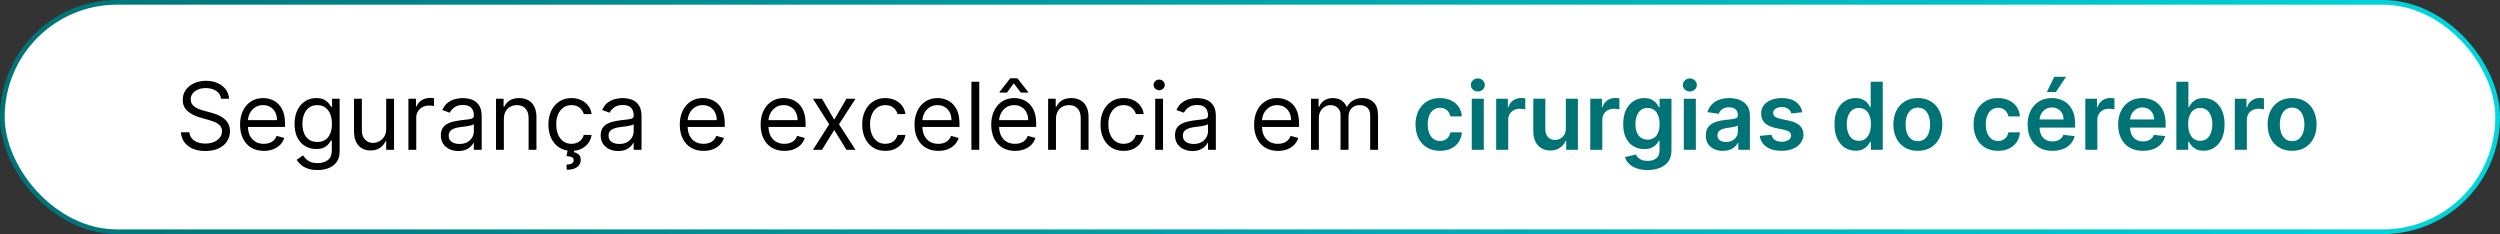 <svg xmlns="http://www.w3.org/2000/svg" width="534" height="50" viewBox="0 0 534 50" fill="none"><rect x="0" y="0" width="534" height="50" fill="#333333" stroke="none"/><rect x="0.5" y="0.5" width="533" height="49" rx="24.5" fill="white"></rect><rect x="0.5" y="0.5" width="533" height="49" rx="24.5" stroke="url(#paint0_linear_1_153)"></rect><path d="M47.216 21.091C47.131 20.371 46.785 19.812 46.179 19.415C45.573 19.017 44.83 18.818 43.949 18.818C43.305 18.818 42.742 18.922 42.258 19.131C41.78 19.339 41.406 19.625 41.136 19.99C40.871 20.355 40.739 20.769 40.739 21.233C40.739 21.621 40.831 21.955 41.016 22.234C41.205 22.509 41.447 22.739 41.74 22.923C42.034 23.103 42.341 23.252 42.663 23.371C42.985 23.484 43.281 23.577 43.551 23.648L45.028 24.046C45.407 24.145 45.829 24.282 46.293 24.457C46.761 24.633 47.209 24.872 47.635 25.175C48.066 25.473 48.421 25.857 48.7 26.325C48.98 26.794 49.119 27.369 49.119 28.051C49.119 28.837 48.913 29.547 48.501 30.182C48.094 30.816 47.498 31.32 46.712 31.695C45.93 32.069 44.981 32.256 43.864 32.256C42.822 32.256 41.92 32.088 41.158 31.751C40.4 31.415 39.803 30.947 39.368 30.345C38.937 29.744 38.693 29.046 38.636 28.25H40.455C40.502 28.799 40.687 29.254 41.008 29.614C41.335 29.969 41.747 30.234 42.244 30.409C42.746 30.579 43.286 30.665 43.864 30.665C44.536 30.665 45.14 30.556 45.675 30.338C46.21 30.116 46.633 29.808 46.946 29.415C47.258 29.017 47.415 28.553 47.415 28.023C47.415 27.54 47.28 27.147 47.01 26.844C46.74 26.541 46.385 26.294 45.945 26.105C45.504 25.916 45.028 25.75 44.517 25.608L42.727 25.097C41.591 24.77 40.691 24.303 40.028 23.697C39.365 23.091 39.034 22.298 39.034 21.318C39.034 20.504 39.254 19.794 39.695 19.188C40.14 18.577 40.736 18.103 41.484 17.767C42.237 17.426 43.078 17.256 44.006 17.256C44.943 17.256 45.776 17.424 46.506 17.76C47.235 18.091 47.812 18.546 48.239 19.124C48.669 19.701 48.897 20.357 48.92 21.091H47.216ZM56.362 32.227C55.311 32.227 54.404 31.995 53.642 31.531C52.884 31.062 52.299 30.409 51.887 29.571C51.48 28.728 51.277 27.748 51.277 26.631C51.277 25.513 51.48 24.528 51.887 23.676C52.299 22.819 52.872 22.151 53.606 21.673C54.345 21.19 55.207 20.949 56.191 20.949C56.76 20.949 57.321 21.044 57.875 21.233C58.429 21.422 58.933 21.73 59.387 22.156C59.842 22.578 60.204 23.136 60.474 23.832C60.744 24.528 60.879 25.385 60.879 26.403V27.114H52.47V25.665H59.174C59.174 25.049 59.051 24.5 58.805 24.017C58.564 23.534 58.218 23.153 57.768 22.874C57.323 22.594 56.797 22.454 56.191 22.454C55.524 22.454 54.946 22.62 54.459 22.952C53.975 23.278 53.604 23.704 53.343 24.23C53.083 24.756 52.953 25.319 52.953 25.921V26.886C52.953 27.71 53.095 28.409 53.379 28.982C53.668 29.55 54.068 29.983 54.579 30.281C55.091 30.575 55.685 30.722 56.362 30.722C56.802 30.722 57.2 30.66 57.555 30.537C57.915 30.409 58.225 30.22 58.485 29.969C58.746 29.713 58.947 29.396 59.089 29.017L60.709 29.472C60.538 30.021 60.252 30.504 59.849 30.921C59.447 31.332 58.95 31.654 58.358 31.886C57.766 32.114 57.1 32.227 56.362 32.227ZM67.832 36.318C67.022 36.318 66.326 36.214 65.744 36.006C65.162 35.802 64.676 35.532 64.288 35.196C63.904 34.865 63.599 34.51 63.372 34.131L64.707 33.193C64.859 33.392 65.05 33.619 65.282 33.875C65.514 34.135 65.832 34.36 66.234 34.55C66.641 34.744 67.174 34.841 67.832 34.841C68.713 34.841 69.439 34.628 70.012 34.202C70.585 33.776 70.872 33.108 70.872 32.199V29.983H70.73C70.607 30.182 70.431 30.428 70.204 30.722C69.982 31.01 69.66 31.268 69.238 31.496C68.822 31.718 68.258 31.829 67.548 31.829C66.667 31.829 65.876 31.621 65.176 31.204C64.48 30.788 63.928 30.182 63.521 29.386C63.118 28.591 62.917 27.625 62.917 26.489C62.917 25.371 63.114 24.398 63.507 23.57C63.9 22.736 64.447 22.092 65.147 21.638C65.848 21.178 66.658 20.949 67.576 20.949C68.287 20.949 68.85 21.067 69.267 21.304C69.688 21.536 70.01 21.801 70.233 22.099C70.46 22.393 70.635 22.634 70.758 22.824H70.929V21.091H72.548V32.312C72.548 33.25 72.335 34.012 71.909 34.599C71.487 35.191 70.919 35.624 70.204 35.899C69.494 36.178 68.703 36.318 67.832 36.318ZM67.775 30.324C68.448 30.324 69.016 30.17 69.48 29.862C69.944 29.555 70.296 29.112 70.538 28.534C70.779 27.956 70.9 27.265 70.9 26.46C70.9 25.674 70.782 24.981 70.545 24.379C70.308 23.778 69.958 23.307 69.494 22.966C69.03 22.625 68.457 22.454 67.775 22.454C67.065 22.454 66.473 22.634 66 22.994C65.531 23.354 65.178 23.837 64.941 24.443C64.709 25.049 64.593 25.722 64.593 26.46C64.593 27.218 64.712 27.888 64.948 28.47C65.19 29.048 65.545 29.502 66.014 29.834C66.487 30.16 67.075 30.324 67.775 30.324ZM82.491 27.54V21.091H84.167V32H82.491V30.153H82.377C82.122 30.707 81.724 31.178 81.184 31.567C80.644 31.95 79.963 32.142 79.139 32.142C78.457 32.142 77.851 31.993 77.321 31.695C76.79 31.392 76.374 30.937 76.071 30.331C75.768 29.72 75.616 28.951 75.616 28.023V21.091H77.292V27.909C77.292 28.704 77.515 29.339 77.96 29.812C78.41 30.286 78.983 30.523 79.679 30.523C80.095 30.523 80.519 30.416 80.95 30.203C81.385 29.99 81.75 29.663 82.044 29.223C82.342 28.783 82.491 28.222 82.491 27.54ZM87.237 32V21.091H88.856V22.739H88.97C89.169 22.199 89.529 21.761 90.05 21.425C90.57 21.088 91.158 20.921 91.811 20.921C91.934 20.921 92.088 20.923 92.273 20.928C92.457 20.932 92.597 20.939 92.692 20.949V22.653C92.635 22.639 92.505 22.618 92.301 22.59C92.102 22.556 91.892 22.54 91.669 22.54C91.139 22.54 90.665 22.651 90.249 22.874C89.837 23.091 89.51 23.394 89.269 23.783C89.032 24.166 88.913 24.604 88.913 25.097V32H87.237ZM97.889 32.256C97.198 32.256 96.57 32.126 96.007 31.865C95.443 31.6 94.996 31.219 94.664 30.722C94.333 30.22 94.167 29.614 94.167 28.903C94.167 28.278 94.29 27.772 94.537 27.384C94.783 26.991 95.112 26.683 95.524 26.46C95.936 26.238 96.39 26.072 96.887 25.963C97.389 25.849 97.894 25.759 98.4 25.693C99.063 25.608 99.6 25.544 100.012 25.501C100.429 25.454 100.732 25.376 100.922 25.267C101.116 25.158 101.213 24.969 101.213 24.699V24.642C101.213 23.941 101.021 23.397 100.637 23.009C100.259 22.62 99.683 22.426 98.912 22.426C98.111 22.426 97.484 22.601 97.029 22.952C96.575 23.302 96.255 23.676 96.071 24.074L94.48 23.506C94.764 22.843 95.143 22.327 95.616 21.957C96.094 21.583 96.615 21.323 97.179 21.176C97.747 21.025 98.305 20.949 98.855 20.949C99.205 20.949 99.608 20.991 100.062 21.077C100.521 21.157 100.964 21.325 101.39 21.581C101.821 21.837 102.179 22.223 102.463 22.739C102.747 23.255 102.889 23.946 102.889 24.812V32H101.213V30.523H101.127C101.014 30.759 100.824 31.013 100.559 31.283C100.294 31.553 99.941 31.782 99.501 31.972C99.061 32.161 98.523 32.256 97.889 32.256ZM98.144 30.75C98.807 30.75 99.366 30.62 99.821 30.359C100.28 30.099 100.626 29.763 100.858 29.351C101.094 28.939 101.213 28.506 101.213 28.051V26.517C101.142 26.602 100.985 26.68 100.744 26.751C100.507 26.818 100.233 26.877 99.92 26.929C99.612 26.976 99.312 27.019 99.018 27.057C98.729 27.09 98.495 27.118 98.315 27.142C97.879 27.199 97.472 27.291 97.093 27.419C96.719 27.542 96.416 27.729 96.184 27.98C95.957 28.226 95.843 28.562 95.843 28.989C95.843 29.571 96.059 30.011 96.49 30.31C96.925 30.603 97.477 30.75 98.144 30.75ZM107.624 25.438V32H105.948V21.091H107.567V22.796H107.71C107.965 22.241 108.353 21.796 108.874 21.46C109.395 21.119 110.067 20.949 110.891 20.949C111.63 20.949 112.276 21.1 112.83 21.403C113.384 21.702 113.815 22.156 114.123 22.767C114.431 23.373 114.585 24.14 114.585 25.068V32H112.908V25.182C112.908 24.325 112.686 23.657 112.241 23.179C111.796 22.696 111.185 22.454 110.408 22.454C109.873 22.454 109.395 22.57 108.974 22.803C108.557 23.035 108.228 23.373 107.987 23.818C107.745 24.263 107.624 24.803 107.624 25.438ZM122.079 32.227C121.056 32.227 120.176 31.986 119.437 31.503C118.699 31.02 118.13 30.355 117.733 29.507C117.335 28.66 117.136 27.691 117.136 26.602C117.136 25.494 117.34 24.517 117.747 23.669C118.159 22.817 118.732 22.151 119.466 21.673C120.204 21.19 121.066 20.949 122.051 20.949C122.818 20.949 123.509 21.091 124.125 21.375C124.74 21.659 125.244 22.057 125.637 22.568C126.03 23.079 126.274 23.676 126.369 24.358H124.693C124.565 23.861 124.281 23.421 123.841 23.037C123.405 22.649 122.818 22.454 122.079 22.454C121.426 22.454 120.853 22.625 120.36 22.966C119.873 23.302 119.492 23.778 119.217 24.393C118.947 25.004 118.812 25.722 118.812 26.546C118.812 27.388 118.945 28.122 119.21 28.747C119.48 29.372 119.859 29.858 120.346 30.203C120.839 30.549 121.416 30.722 122.079 30.722C122.515 30.722 122.91 30.646 123.265 30.494C123.62 30.343 123.921 30.125 124.167 29.841C124.413 29.557 124.589 29.216 124.693 28.818H126.369C126.274 29.462 126.04 30.042 125.666 30.558C125.297 31.07 124.806 31.477 124.196 31.78C123.59 32.078 122.884 32.227 122.079 32.227ZM121.284 31.943H122.676L122.562 32.511C122.931 32.568 123.27 32.722 123.578 32.973C123.886 33.229 124.039 33.633 124.039 34.188C124.039 34.798 123.786 35.295 123.279 35.679C122.778 36.067 122.037 36.261 121.056 36.261L121 35.153C121.44 35.153 121.805 35.082 122.093 34.94C122.387 34.803 122.534 34.571 122.534 34.244C122.534 33.918 122.413 33.695 122.172 33.577C121.93 33.458 121.539 33.378 121 33.335L121.284 31.943ZM132.029 32.256C131.338 32.256 130.711 32.126 130.147 31.865C129.584 31.6 129.136 31.219 128.805 30.722C128.474 30.22 128.308 29.614 128.308 28.903C128.308 28.278 128.431 27.772 128.677 27.384C128.923 26.991 129.252 26.683 129.664 26.46C130.076 26.238 130.531 26.072 131.028 25.963C131.53 25.849 132.034 25.759 132.541 25.693C133.204 25.608 133.741 25.544 134.153 25.501C134.57 25.454 134.873 25.376 135.062 25.267C135.256 25.158 135.353 24.969 135.353 24.699V24.642C135.353 23.941 135.162 23.397 134.778 23.009C134.399 22.62 133.824 22.426 133.052 22.426C132.252 22.426 131.625 22.601 131.17 22.952C130.716 23.302 130.396 23.676 130.211 24.074L128.62 23.506C128.904 22.843 129.283 22.327 129.757 21.957C130.235 21.583 130.756 21.323 131.319 21.176C131.887 21.025 132.446 20.949 132.995 20.949C133.346 20.949 133.748 20.991 134.203 21.077C134.662 21.157 135.105 21.325 135.531 21.581C135.962 21.837 136.319 22.223 136.603 22.739C136.887 23.255 137.029 23.946 137.029 24.812V32H135.353V30.523H135.268C135.154 30.759 134.965 31.013 134.7 31.283C134.435 31.553 134.082 31.782 133.642 31.972C133.201 32.161 132.664 32.256 132.029 32.256ZM132.285 30.75C132.948 30.75 133.507 30.62 133.961 30.359C134.421 30.099 134.766 29.763 134.998 29.351C135.235 28.939 135.353 28.506 135.353 28.051V26.517C135.282 26.602 135.126 26.68 134.885 26.751C134.648 26.818 134.373 26.877 134.061 26.929C133.753 26.976 133.452 27.019 133.159 27.057C132.87 27.09 132.636 27.118 132.456 27.142C132.02 27.199 131.613 27.291 131.234 27.419C130.86 27.542 130.557 27.729 130.325 27.98C130.098 28.226 129.984 28.562 129.984 28.989C129.984 29.571 130.199 30.011 130.63 30.31C131.066 30.603 131.618 30.75 132.285 30.75ZM150.288 32.227C149.237 32.227 148.33 31.995 147.567 31.531C146.81 31.062 146.225 30.409 145.813 29.571C145.406 28.728 145.202 27.748 145.202 26.631C145.202 25.513 145.406 24.528 145.813 23.676C146.225 22.819 146.798 22.151 147.532 21.673C148.271 21.19 149.132 20.949 150.117 20.949C150.685 20.949 151.246 21.044 151.8 21.233C152.354 21.422 152.859 21.73 153.313 22.156C153.768 22.578 154.13 23.136 154.4 23.832C154.67 24.528 154.805 25.385 154.805 26.403V27.114H146.396V25.665H153.1C153.1 25.049 152.977 24.5 152.731 24.017C152.489 23.534 152.144 23.153 151.694 22.874C151.249 22.594 150.723 22.454 150.117 22.454C149.45 22.454 148.872 22.62 148.384 22.952C147.901 23.278 147.53 23.704 147.269 24.23C147.009 24.756 146.879 25.319 146.879 25.921V26.886C146.879 27.71 147.021 28.409 147.305 28.982C147.594 29.55 147.994 29.983 148.505 30.281C149.016 30.575 149.611 30.722 150.288 30.722C150.728 30.722 151.126 30.66 151.481 30.537C151.841 30.409 152.151 30.22 152.411 29.969C152.672 29.713 152.873 29.396 153.015 29.017L154.634 29.472C154.464 30.021 154.177 30.504 153.775 30.921C153.372 31.332 152.875 31.654 152.283 31.886C151.692 32.114 151.026 32.227 150.288 32.227ZM167.553 32.227C166.502 32.227 165.595 31.995 164.833 31.531C164.076 31.062 163.491 30.409 163.079 29.571C162.672 28.728 162.468 27.748 162.468 26.631C162.468 25.513 162.672 24.528 163.079 23.676C163.491 22.819 164.064 22.151 164.798 21.673C165.536 21.19 166.398 20.949 167.383 20.949C167.951 20.949 168.512 21.044 169.066 21.233C169.62 21.422 170.124 21.73 170.579 22.156C171.033 22.578 171.396 23.136 171.665 23.832C171.935 24.528 172.07 25.385 172.07 26.403V27.114H163.661V25.665H170.366C170.366 25.049 170.243 24.5 169.996 24.017C169.755 23.534 169.409 23.153 168.96 22.874C168.514 22.594 167.989 22.454 167.383 22.454C166.715 22.454 166.138 22.62 165.65 22.952C165.167 23.278 164.795 23.704 164.535 24.23C164.274 24.756 164.144 25.319 164.144 25.921V26.886C164.144 27.71 164.286 28.409 164.57 28.982C164.859 29.55 165.259 29.983 165.771 30.281C166.282 30.575 166.876 30.722 167.553 30.722C167.994 30.722 168.391 30.66 168.746 30.537C169.106 30.409 169.416 30.22 169.677 29.969C169.937 29.713 170.138 29.396 170.281 29.017L171.9 29.472C171.729 30.021 171.443 30.504 171.04 30.921C170.638 31.332 170.141 31.654 169.549 31.886C168.957 32.114 168.292 32.227 167.553 32.227ZM175.577 21.091L178.191 25.551L180.804 21.091H182.736L179.213 26.546L182.736 32H180.804L178.191 27.767L175.577 32H173.645L177.111 26.546L173.645 21.091H175.577ZM189.11 32.227C188.088 32.227 187.207 31.986 186.468 31.503C185.73 31.02 185.162 30.355 184.764 29.507C184.366 28.66 184.167 27.691 184.167 26.602C184.167 25.494 184.371 24.517 184.778 23.669C185.19 22.817 185.763 22.151 186.497 21.673C187.235 21.19 188.097 20.949 189.082 20.949C189.849 20.949 190.54 21.091 191.156 21.375C191.771 21.659 192.276 22.057 192.669 22.568C193.062 23.079 193.306 23.676 193.4 24.358H191.724C191.596 23.861 191.312 23.421 190.872 23.037C190.436 22.649 189.849 22.454 189.11 22.454C188.457 22.454 187.884 22.625 187.392 22.966C186.904 23.302 186.523 23.778 186.248 24.393C185.978 25.004 185.843 25.722 185.843 26.546C185.843 27.388 185.976 28.122 186.241 28.747C186.511 29.372 186.89 29.858 187.377 30.203C187.87 30.549 188.448 30.722 189.11 30.722C189.546 30.722 189.941 30.646 190.297 30.494C190.652 30.343 190.952 30.125 191.199 29.841C191.445 29.557 191.62 29.216 191.724 28.818H193.4C193.306 29.462 193.071 30.042 192.697 30.558C192.328 31.07 191.838 31.477 191.227 31.78C190.621 32.078 189.915 32.227 189.11 32.227ZM200.424 32.227C199.373 32.227 198.467 31.995 197.704 31.531C196.947 31.062 196.362 30.409 195.95 29.571C195.543 28.728 195.339 27.748 195.339 26.631C195.339 25.513 195.543 24.528 195.95 23.676C196.362 22.819 196.935 22.151 197.669 21.673C198.407 21.19 199.269 20.949 200.254 20.949C200.822 20.949 201.383 21.044 201.937 21.233C202.491 21.422 202.995 21.73 203.45 22.156C203.904 22.578 204.267 23.136 204.537 23.832C204.806 24.528 204.941 25.385 204.941 26.403V27.114H196.532V25.665H203.237C203.237 25.049 203.114 24.5 202.868 24.017C202.626 23.534 202.28 23.153 201.831 22.874C201.386 22.594 200.86 22.454 200.254 22.454C199.586 22.454 199.009 22.62 198.521 22.952C198.038 23.278 197.666 23.704 197.406 24.23C197.145 24.756 197.015 25.319 197.015 25.921V26.886C197.015 27.71 197.157 28.409 197.441 28.982C197.73 29.55 198.13 29.983 198.642 30.281C199.153 30.575 199.747 30.722 200.424 30.722C200.865 30.722 201.262 30.66 201.618 30.537C201.977 30.409 202.288 30.22 202.548 29.969C202.808 29.713 203.01 29.396 203.152 29.017L204.771 29.472C204.6 30.021 204.314 30.504 203.912 30.921C203.509 31.332 203.012 31.654 202.42 31.886C201.828 32.114 201.163 32.227 200.424 32.227ZM209.167 17.454V32H207.491V17.454H209.167ZM216.811 32.227C215.76 32.227 214.853 31.995 214.091 31.531C213.333 31.062 212.749 30.409 212.337 29.571C211.929 28.728 211.726 27.748 211.726 26.631C211.726 25.513 211.929 24.528 212.337 23.676C212.749 22.819 213.321 22.151 214.055 21.673C214.794 21.19 215.656 20.949 216.641 20.949C217.209 20.949 217.77 21.044 218.324 21.233C218.878 21.422 219.382 21.73 219.837 22.156C220.291 22.578 220.653 23.136 220.923 23.832C221.193 24.528 221.328 25.385 221.328 26.403V27.114H212.919V25.665H219.624C219.624 25.049 219.5 24.5 219.254 24.017C219.013 23.534 218.667 23.153 218.217 22.874C217.772 22.594 217.247 22.454 216.641 22.454C215.973 22.454 215.395 22.62 214.908 22.952C214.425 23.278 214.053 23.704 213.793 24.23C213.532 24.756 213.402 25.319 213.402 25.921V26.886C213.402 27.71 213.544 28.409 213.828 28.982C214.117 29.55 214.517 29.983 215.028 30.281C215.54 30.575 216.134 30.722 216.811 30.722C217.251 30.722 217.649 30.66 218.004 30.537C218.364 30.409 218.674 30.22 218.935 29.969C219.195 29.713 219.396 29.396 219.538 29.017L221.158 29.472C220.987 30.021 220.701 30.504 220.298 30.921C219.896 31.332 219.399 31.654 218.807 31.886C218.215 32.114 217.55 32.227 216.811 32.227ZM218.033 19.784L216.555 17.796L215.078 19.784H213.487V19.671L215.788 16.716H217.322L219.624 19.671V19.784H218.033ZM225.554 25.438V32H223.878V21.091H225.497V22.796H225.639C225.895 22.241 226.283 21.796 226.804 21.46C227.325 21.119 227.997 20.949 228.821 20.949C229.56 20.949 230.206 21.1 230.76 21.403C231.314 21.702 231.745 22.156 232.053 22.767C232.36 23.373 232.514 24.14 232.514 25.068V32H230.838V25.182C230.838 24.325 230.616 23.657 230.17 23.179C229.725 22.696 229.115 22.454 228.338 22.454C227.803 22.454 227.325 22.57 226.903 22.803C226.487 23.035 226.158 23.373 225.916 23.818C225.675 24.263 225.554 24.803 225.554 25.438ZM240.009 32.227C238.986 32.227 238.105 31.986 237.367 31.503C236.628 31.02 236.06 30.355 235.662 29.507C235.265 28.66 235.066 27.691 235.066 26.602C235.066 25.494 235.269 24.517 235.676 23.669C236.088 22.817 236.661 22.151 237.395 21.673C238.134 21.19 238.996 20.949 239.98 20.949C240.748 20.949 241.439 21.091 242.054 21.375C242.67 21.659 243.174 22.057 243.567 22.568C243.96 23.079 244.204 23.676 244.299 24.358H242.623C242.495 23.861 242.211 23.421 241.77 23.037C241.335 22.649 240.748 22.454 240.009 22.454C239.355 22.454 238.783 22.625 238.29 22.966C237.802 23.302 237.421 23.778 237.147 24.393C236.877 25.004 236.742 25.722 236.742 26.546C236.742 27.388 236.874 28.122 237.14 28.747C237.409 29.372 237.788 29.858 238.276 30.203C238.768 30.549 239.346 30.722 240.009 30.722C240.444 30.722 240.84 30.646 241.195 30.494C241.55 30.343 241.851 30.125 242.097 29.841C242.343 29.557 242.518 29.216 242.623 28.818H244.299C244.204 29.462 243.97 30.042 243.596 30.558C243.226 31.07 242.736 31.477 242.125 31.78C241.519 32.078 240.814 32.227 240.009 32.227ZM246.749 32V21.091H248.425V32H246.749ZM247.601 19.273C247.275 19.273 246.993 19.162 246.756 18.939C246.524 18.716 246.408 18.449 246.408 18.136C246.408 17.824 246.524 17.556 246.756 17.334C246.993 17.111 247.275 17 247.601 17C247.928 17 248.207 17.111 248.439 17.334C248.676 17.556 248.794 17.824 248.794 18.136C248.794 18.449 248.676 18.716 248.439 18.939C248.207 19.162 247.928 19.273 247.601 19.273ZM254.705 32.256C254.014 32.256 253.387 32.126 252.823 31.865C252.26 31.6 251.812 31.219 251.481 30.722C251.149 30.22 250.984 29.614 250.984 28.903C250.984 28.278 251.107 27.772 251.353 27.384C251.599 26.991 251.928 26.683 252.34 26.46C252.752 26.238 253.207 26.072 253.704 25.963C254.206 25.849 254.71 25.759 255.217 25.693C255.879 25.608 256.417 25.544 256.829 25.501C257.246 25.454 257.549 25.376 257.738 25.267C257.932 25.158 258.029 24.969 258.029 24.699V24.642C258.029 23.941 257.837 23.397 257.454 23.009C257.075 22.62 256.5 22.426 255.728 22.426C254.928 22.426 254.3 22.601 253.846 22.952C253.391 23.302 253.072 23.676 252.887 24.074L251.296 23.506C251.58 22.843 251.959 22.327 252.433 21.957C252.911 21.583 253.432 21.323 253.995 21.176C254.563 21.025 255.122 20.949 255.671 20.949C256.022 20.949 256.424 20.991 256.879 21.077C257.338 21.157 257.781 21.325 258.207 21.581C258.638 21.837 258.995 22.223 259.279 22.739C259.563 23.255 259.705 23.946 259.705 24.812V32H258.029V30.523H257.944C257.83 30.759 257.641 31.013 257.376 31.283C257.111 31.553 256.758 31.782 256.317 31.972C255.877 32.161 255.34 32.256 254.705 32.256ZM254.961 30.75C255.624 30.75 256.183 30.62 256.637 30.359C257.096 30.099 257.442 29.763 257.674 29.351C257.911 28.939 258.029 28.506 258.029 28.051V26.517C257.958 26.602 257.802 26.68 257.56 26.751C257.324 26.818 257.049 26.877 256.737 26.929C256.429 26.976 256.128 27.019 255.835 27.057C255.546 27.09 255.311 27.118 255.131 27.142C254.696 27.199 254.289 27.291 253.91 27.419C253.536 27.542 253.233 27.729 253.001 27.98C252.773 28.226 252.66 28.562 252.66 28.989C252.66 29.571 252.875 30.011 253.306 30.31C253.742 30.603 254.293 30.75 254.961 30.75ZM272.963 32.227C271.912 32.227 271.006 31.995 270.243 31.531C269.486 31.062 268.901 30.409 268.489 29.571C268.082 28.728 267.878 27.748 267.878 26.631C267.878 25.513 268.082 24.528 268.489 23.676C268.901 22.819 269.474 22.151 270.208 21.673C270.946 21.19 271.808 20.949 272.793 20.949C273.361 20.949 273.922 21.044 274.476 21.233C275.03 21.422 275.534 21.73 275.989 22.156C276.444 22.578 276.806 23.136 277.076 23.832C277.346 24.528 277.48 25.385 277.48 26.403V27.114H269.071V25.665H275.776C275.776 25.049 275.653 24.5 275.407 24.017C275.165 23.534 274.819 23.153 274.37 22.874C273.925 22.594 273.399 22.454 272.793 22.454C272.125 22.454 271.548 22.62 271.06 22.952C270.577 23.278 270.205 23.704 269.945 24.23C269.685 24.756 269.554 25.319 269.554 25.921V26.886C269.554 27.71 269.696 28.409 269.98 28.982C270.269 29.55 270.669 29.983 271.181 30.281C271.692 30.575 272.286 30.722 272.963 30.722C273.404 30.722 273.801 30.66 274.157 30.537C274.516 30.409 274.827 30.22 275.087 29.969C275.347 29.713 275.549 29.396 275.691 29.017L277.31 29.472C277.14 30.021 276.853 30.504 276.451 30.921C276.048 31.332 275.551 31.654 274.959 31.886C274.367 32.114 273.702 32.227 272.963 32.227ZM280.03 32V21.091H281.65V22.796H281.792C282.019 22.213 282.386 21.761 282.892 21.439C283.399 21.112 284.007 20.949 284.718 20.949C285.437 20.949 286.036 21.112 286.515 21.439C286.998 21.761 287.374 22.213 287.644 22.796H287.757C288.037 22.232 288.456 21.785 289.015 21.453C289.573 21.117 290.243 20.949 291.025 20.949C292 20.949 292.798 21.254 293.418 21.865C294.038 22.471 294.348 23.416 294.348 24.699V32H292.672V24.699C292.672 23.894 292.452 23.319 292.012 22.973C291.571 22.627 291.053 22.454 290.456 22.454C289.689 22.454 289.095 22.687 288.674 23.151C288.252 23.61 288.042 24.192 288.042 24.898V32H286.337V24.528C286.337 23.908 286.136 23.409 285.733 23.03C285.331 22.646 284.812 22.454 284.178 22.454C283.742 22.454 283.335 22.57 282.956 22.803C282.582 23.035 282.279 23.357 282.047 23.768C281.82 24.176 281.706 24.647 281.706 25.182V32H280.03Z" fill="black"></path><path d="M307.583 32.213C306.494 32.213 305.559 31.974 304.778 31.496C304.002 31.017 303.403 30.357 302.981 29.514C302.565 28.667 302.356 27.691 302.356 26.588C302.356 25.48 302.569 24.502 302.995 23.655C303.422 22.803 304.023 22.14 304.799 21.666C305.581 21.188 306.504 20.949 307.569 20.949C308.455 20.949 309.238 21.112 309.92 21.439C310.607 21.761 311.154 22.218 311.561 22.81C311.968 23.397 312.2 24.083 312.257 24.869H309.799C309.7 24.344 309.463 23.906 309.089 23.555C308.72 23.2 308.225 23.023 307.605 23.023C307.079 23.023 306.618 23.165 306.22 23.449C305.822 23.728 305.512 24.131 305.289 24.656C305.072 25.182 304.963 25.812 304.963 26.546C304.963 27.289 305.072 27.928 305.289 28.463C305.507 28.993 305.813 29.403 306.206 29.692C306.603 29.976 307.07 30.118 307.605 30.118C307.984 30.118 308.322 30.047 308.62 29.905C308.923 29.758 309.177 29.547 309.38 29.273C309.584 28.998 309.724 28.664 309.799 28.271H312.257C312.195 29.043 311.968 29.727 311.575 30.324C311.182 30.916 310.647 31.38 309.97 31.716C309.293 32.047 308.497 32.213 307.583 32.213ZM314.368 32V21.091H316.939V32H314.368ZM315.661 19.543C315.253 19.543 314.903 19.408 314.609 19.138C314.316 18.863 314.169 18.534 314.169 18.151C314.169 17.762 314.316 17.433 314.609 17.163C314.903 16.889 315.253 16.751 315.661 16.751C316.072 16.751 316.423 16.889 316.712 17.163C317.005 17.433 317.152 17.762 317.152 18.151C317.152 18.534 317.005 18.863 316.712 19.138C316.423 19.408 316.072 19.543 315.661 19.543ZM319.583 32V21.091H322.076V22.909H322.189C322.388 22.279 322.729 21.794 323.212 21.453C323.7 21.108 324.256 20.935 324.881 20.935C325.023 20.935 325.182 20.942 325.357 20.956C325.537 20.965 325.686 20.982 325.804 21.006V23.371C325.695 23.333 325.523 23.3 325.286 23.271C325.054 23.238 324.829 23.222 324.611 23.222C324.142 23.222 323.721 23.323 323.347 23.527C322.978 23.726 322.686 24.003 322.473 24.358C322.26 24.713 322.154 25.123 322.154 25.587V32H319.583ZM334.466 27.412V21.091H337.037V32H334.544V30.061H334.43C334.184 30.672 333.779 31.171 333.216 31.56C332.657 31.948 331.968 32.142 331.149 32.142C330.434 32.142 329.802 31.983 329.252 31.666C328.708 31.344 328.282 30.878 327.974 30.267C327.666 29.651 327.512 28.908 327.512 28.037V21.091H330.083V27.639C330.083 28.331 330.273 28.88 330.652 29.287C331.03 29.694 331.528 29.898 332.143 29.898C332.522 29.898 332.889 29.805 333.244 29.621C333.599 29.436 333.89 29.162 334.118 28.797C334.35 28.428 334.466 27.966 334.466 27.412ZM339.68 32V21.091H342.173V22.909H342.287C342.486 22.279 342.827 21.794 343.31 21.453C343.797 21.108 344.354 20.935 344.979 20.935C345.121 20.935 345.279 20.942 345.455 20.956C345.634 20.965 345.784 20.982 345.902 21.006V23.371C345.793 23.333 345.62 23.3 345.384 23.271C345.152 23.238 344.927 23.222 344.709 23.222C344.24 23.222 343.819 23.323 343.445 23.527C343.075 23.726 342.784 24.003 342.571 24.358C342.358 24.713 342.251 25.123 342.251 25.587V32H339.68ZM351.905 36.318C350.982 36.318 350.189 36.193 349.526 35.942C348.863 35.696 348.33 35.364 347.928 34.947C347.525 34.531 347.246 34.069 347.09 33.562L349.405 33.001C349.509 33.215 349.661 33.425 349.86 33.633C350.059 33.847 350.326 34.022 350.662 34.159C351.003 34.301 351.432 34.372 351.948 34.372C352.677 34.372 353.281 34.195 353.759 33.84C354.237 33.489 354.476 32.911 354.476 32.106V30.04H354.348C354.216 30.305 354.022 30.577 353.766 30.857C353.515 31.136 353.181 31.37 352.765 31.56C352.353 31.749 351.834 31.844 351.209 31.844C350.371 31.844 349.611 31.647 348.929 31.254C348.252 30.857 347.712 30.265 347.31 29.479C346.912 28.688 346.713 27.698 346.713 26.51C346.713 25.312 346.912 24.301 347.31 23.477C347.712 22.649 348.255 22.021 348.936 21.595C349.618 21.164 350.378 20.949 351.216 20.949C351.855 20.949 352.381 21.058 352.793 21.276C353.21 21.489 353.541 21.747 353.787 22.05C354.033 22.348 354.221 22.63 354.348 22.895H354.49V21.091H357.026V32.178C357.026 33.11 356.803 33.882 356.358 34.493C355.913 35.104 355.305 35.561 354.533 35.864C353.761 36.167 352.885 36.318 351.905 36.318ZM351.926 29.827C352.471 29.827 352.935 29.694 353.319 29.429C353.702 29.164 353.993 28.783 354.192 28.285C354.391 27.788 354.49 27.192 354.49 26.496C354.49 25.809 354.391 25.208 354.192 24.692C353.998 24.176 353.709 23.776 353.326 23.491C352.947 23.203 352.48 23.058 351.926 23.058C351.354 23.058 350.875 23.207 350.492 23.506C350.108 23.804 349.819 24.213 349.625 24.734C349.431 25.25 349.334 25.838 349.334 26.496C349.334 27.163 349.431 27.748 349.625 28.25C349.824 28.747 350.115 29.135 350.499 29.415C350.887 29.689 351.363 29.827 351.926 29.827ZM359.661 32V21.091H362.232V32H359.661ZM360.953 19.543C360.546 19.543 360.196 19.408 359.902 19.138C359.609 18.863 359.462 18.534 359.462 18.151C359.462 17.762 359.609 17.433 359.902 17.163C360.196 16.889 360.546 16.751 360.953 16.751C361.365 16.751 361.716 16.889 362.005 17.163C362.298 17.433 362.445 17.762 362.445 18.151C362.445 18.534 362.298 18.863 362.005 19.138C361.716 19.408 361.365 19.543 360.953 19.543ZM368.015 32.22C367.324 32.22 366.701 32.097 366.147 31.851C365.598 31.6 365.162 31.231 364.84 30.743C364.523 30.255 364.364 29.654 364.364 28.939C364.364 28.323 364.478 27.814 364.705 27.412C364.933 27.009 365.243 26.688 365.636 26.446C366.029 26.204 366.471 26.022 366.964 25.899C367.461 25.771 367.975 25.679 368.505 25.622C369.144 25.556 369.663 25.497 370.06 25.445C370.458 25.388 370.747 25.303 370.927 25.189C371.112 25.07 371.204 24.888 371.204 24.642V24.599C371.204 24.064 371.045 23.65 370.728 23.357C370.411 23.063 369.954 22.916 369.357 22.916C368.728 22.916 368.228 23.053 367.859 23.328C367.494 23.603 367.248 23.927 367.12 24.301L364.719 23.96C364.909 23.297 365.221 22.743 365.657 22.298C366.093 21.849 366.625 21.512 367.255 21.29C367.885 21.062 368.581 20.949 369.343 20.949C369.869 20.949 370.392 21.01 370.913 21.134C371.433 21.257 371.909 21.46 372.34 21.744C372.771 22.024 373.117 22.405 373.377 22.888C373.642 23.371 373.775 23.974 373.775 24.699V32H371.303V30.501H371.218C371.062 30.805 370.842 31.088 370.558 31.354C370.278 31.614 369.925 31.825 369.499 31.986C369.078 32.142 368.583 32.22 368.015 32.22ZM368.683 30.331C369.199 30.331 369.646 30.229 370.025 30.026C370.404 29.817 370.695 29.543 370.898 29.202C371.107 28.861 371.211 28.489 371.211 28.087V26.801C371.13 26.867 370.993 26.929 370.799 26.986C370.61 27.043 370.397 27.092 370.16 27.135C369.923 27.178 369.689 27.215 369.457 27.249C369.225 27.282 369.023 27.31 368.853 27.334C368.469 27.386 368.126 27.471 367.823 27.59C367.52 27.708 367.281 27.874 367.106 28.087C366.931 28.295 366.843 28.565 366.843 28.896C366.843 29.37 367.016 29.727 367.362 29.969C367.707 30.21 368.147 30.331 368.683 30.331ZM384.982 23.974L382.638 24.23C382.572 23.993 382.456 23.771 382.29 23.562C382.129 23.354 381.912 23.186 381.637 23.058C381.362 22.93 381.026 22.866 380.629 22.866C380.094 22.866 379.644 22.983 379.279 23.215C378.919 23.447 378.742 23.747 378.746 24.116C378.742 24.434 378.858 24.692 379.094 24.891C379.336 25.09 379.734 25.253 380.288 25.381L382.148 25.778C383.181 26.001 383.948 26.354 384.45 26.837C384.956 27.32 385.212 27.952 385.217 28.733C385.212 29.419 385.011 30.026 384.613 30.551C384.22 31.072 383.673 31.479 382.972 31.773C382.272 32.066 381.467 32.213 380.558 32.213C379.222 32.213 378.147 31.934 377.333 31.375C376.519 30.812 376.033 30.028 375.877 29.024L378.384 28.783C378.498 29.275 378.739 29.647 379.109 29.898C379.478 30.149 379.959 30.274 380.55 30.274C381.161 30.274 381.651 30.149 382.021 29.898C382.395 29.647 382.582 29.337 382.582 28.967C382.582 28.655 382.461 28.397 382.219 28.193C381.983 27.99 381.613 27.833 381.112 27.724L379.251 27.334C378.204 27.116 377.43 26.749 376.928 26.233C376.426 25.712 376.178 25.054 376.183 24.259C376.178 23.586 376.36 23.004 376.729 22.511C377.103 22.014 377.622 21.631 378.285 21.361C378.952 21.086 379.722 20.949 380.593 20.949C381.871 20.949 382.878 21.221 383.612 21.766C384.35 22.31 384.807 23.046 384.982 23.974ZM396.346 32.192C395.489 32.192 394.722 31.972 394.045 31.531C393.368 31.091 392.833 30.452 392.44 29.614C392.047 28.776 391.85 27.758 391.85 26.56C391.85 25.348 392.049 24.325 392.447 23.491C392.849 22.653 393.391 22.021 394.073 21.595C394.755 21.164 395.515 20.949 396.353 20.949C396.992 20.949 397.518 21.058 397.93 21.276C398.342 21.489 398.668 21.747 398.91 22.05C399.151 22.348 399.338 22.63 399.471 22.895H399.577V17.454H402.156V32H399.627V30.281H399.471C399.338 30.546 399.147 30.828 398.896 31.126C398.645 31.42 398.313 31.671 397.901 31.879C397.489 32.088 396.971 32.192 396.346 32.192ZM397.063 30.082C397.608 30.082 398.072 29.936 398.455 29.642C398.839 29.344 399.13 28.93 399.329 28.399C399.528 27.869 399.627 27.251 399.627 26.546C399.627 25.84 399.528 25.227 399.329 24.706C399.135 24.185 398.846 23.78 398.462 23.491C398.084 23.203 397.617 23.058 397.063 23.058C396.49 23.058 396.012 23.207 395.629 23.506C395.245 23.804 394.956 24.216 394.762 24.741C394.568 25.267 394.471 25.868 394.471 26.546C394.471 27.227 394.568 27.836 394.762 28.371C394.961 28.901 395.252 29.32 395.636 29.628C396.024 29.931 396.5 30.082 397.063 30.082ZM409.654 32.213C408.588 32.213 407.665 31.979 406.884 31.51C406.103 31.041 405.497 30.385 405.066 29.543C404.64 28.7 404.426 27.715 404.426 26.588C404.426 25.461 404.64 24.474 405.066 23.626C405.497 22.779 406.103 22.121 406.884 21.652C407.665 21.183 408.588 20.949 409.654 20.949C410.719 20.949 411.642 21.183 412.424 21.652C413.205 22.121 413.809 22.779 414.235 23.626C414.666 24.474 414.881 25.461 414.881 26.588C414.881 27.715 414.666 28.7 414.235 29.543C413.809 30.385 413.205 31.041 412.424 31.51C411.642 31.979 410.719 32.213 409.654 32.213ZM409.668 30.153C410.246 30.153 410.729 29.995 411.117 29.678C411.505 29.356 411.794 28.925 411.983 28.385C412.177 27.845 412.275 27.244 412.275 26.581C412.275 25.913 412.177 25.31 411.983 24.77C411.794 24.225 411.505 23.792 411.117 23.47C410.729 23.148 410.246 22.987 409.668 22.987C409.076 22.987 408.584 23.148 408.191 23.47C407.802 23.792 407.511 24.225 407.317 24.77C407.128 25.31 407.033 25.913 407.033 26.581C407.033 27.244 407.128 27.845 407.317 28.385C407.511 28.925 407.802 29.356 408.191 29.678C408.584 29.995 409.076 30.153 409.668 30.153ZM426.783 32.213C425.694 32.213 424.759 31.974 423.977 31.496C423.201 31.017 422.602 30.357 422.18 29.514C421.764 28.667 421.555 27.691 421.555 26.588C421.555 25.48 421.768 24.502 422.195 23.655C422.621 22.803 423.222 22.14 423.999 21.666C424.78 21.188 425.703 20.949 426.768 20.949C427.654 20.949 428.438 21.112 429.119 21.439C429.806 21.761 430.353 22.218 430.76 22.81C431.167 23.397 431.399 24.083 431.456 24.869H428.999C428.899 24.344 428.662 23.906 428.288 23.555C427.919 23.2 427.424 23.023 426.804 23.023C426.278 23.023 425.817 23.165 425.419 23.449C425.021 23.728 424.711 24.131 424.489 24.656C424.271 25.182 424.162 25.812 424.162 26.546C424.162 27.289 424.271 27.928 424.489 28.463C424.706 28.993 425.012 29.403 425.405 29.692C425.803 29.976 426.269 30.118 426.804 30.118C427.183 30.118 427.521 30.047 427.82 29.905C428.123 29.758 428.376 29.547 428.58 29.273C428.783 28.998 428.923 28.664 428.999 28.271H431.456C431.394 29.043 431.167 29.727 430.774 30.324C430.381 30.916 429.846 31.38 429.169 31.716C428.492 32.047 427.696 32.213 426.783 32.213ZM438.397 32.213C437.303 32.213 436.358 31.986 435.563 31.531C434.772 31.072 434.164 30.423 433.738 29.585C433.311 28.742 433.098 27.75 433.098 26.609C433.098 25.487 433.311 24.502 433.738 23.655C434.168 22.803 434.77 22.14 435.542 21.666C436.313 21.188 437.22 20.949 438.262 20.949C438.934 20.949 439.569 21.058 440.165 21.276C440.766 21.489 441.297 21.82 441.756 22.27C442.22 22.72 442.585 23.293 442.85 23.989C443.115 24.68 443.248 25.504 443.248 26.46V27.249H434.306V25.516H440.783C440.778 25.023 440.672 24.585 440.463 24.202C440.255 23.813 439.964 23.508 439.59 23.285C439.221 23.063 438.79 22.952 438.297 22.952C437.772 22.952 437.31 23.079 436.912 23.335C436.515 23.586 436.204 23.918 435.982 24.329C435.764 24.737 435.653 25.184 435.648 25.672V27.185C435.648 27.819 435.764 28.364 435.996 28.818C436.228 29.268 436.552 29.614 436.969 29.855C437.386 30.092 437.873 30.21 438.432 30.21C438.806 30.21 439.145 30.158 439.448 30.054C439.751 29.945 440.014 29.787 440.236 29.578C440.459 29.37 440.627 29.112 440.74 28.804L443.141 29.074C442.989 29.708 442.701 30.262 442.275 30.736C441.853 31.204 441.313 31.569 440.655 31.829C439.997 32.085 439.244 32.213 438.397 32.213ZM437.203 19.656L438.794 16.41H441.309L439.128 19.656H437.203ZM445.423 32V21.091H447.915V22.909H448.029C448.228 22.279 448.569 21.794 449.052 21.453C449.54 21.108 450.096 20.935 450.721 20.935C450.863 20.935 451.022 20.942 451.197 20.956C451.377 20.965 451.526 20.982 451.644 21.006V23.371C451.535 23.333 451.362 23.3 451.126 23.271C450.894 23.238 450.669 23.222 450.451 23.222C449.982 23.222 449.561 23.323 449.187 23.527C448.817 23.726 448.526 24.003 448.313 24.358C448.1 24.713 447.994 25.123 447.994 25.587V32H445.423ZM457.733 32.213C456.639 32.213 455.694 31.986 454.899 31.531C454.108 31.072 453.5 30.423 453.074 29.585C452.647 28.742 452.434 27.75 452.434 26.609C452.434 25.487 452.647 24.502 453.074 23.655C453.504 22.803 454.106 22.14 454.877 21.666C455.649 21.188 456.556 20.949 457.598 20.949C458.27 20.949 458.904 21.058 459.501 21.276C460.102 21.489 460.633 21.82 461.092 22.27C461.556 22.72 461.921 23.293 462.186 23.989C462.451 24.68 462.583 25.504 462.583 26.46V27.249H453.642V25.516H460.119C460.114 25.023 460.008 24.585 459.799 24.202C459.591 23.813 459.3 23.508 458.926 23.285C458.556 23.063 458.126 22.952 457.633 22.952C457.108 22.952 456.646 23.079 456.248 23.335C455.85 23.586 455.54 23.918 455.318 24.329C455.1 24.737 454.989 25.184 454.984 25.672V27.185C454.984 27.819 455.1 28.364 455.332 28.818C455.564 29.268 455.888 29.614 456.305 29.855C456.722 30.092 457.209 30.21 457.768 30.21C458.142 30.21 458.481 30.158 458.784 30.054C459.087 29.945 459.35 29.787 459.572 29.578C459.795 29.37 459.963 29.112 460.076 28.804L462.477 29.074C462.325 29.708 462.037 30.262 461.61 30.736C461.189 31.204 460.649 31.569 459.991 31.829C459.333 32.085 458.58 32.213 457.733 32.213ZM464.872 32V17.454H467.443V22.895H467.55C467.682 22.63 467.869 22.348 468.111 22.05C468.352 21.747 468.679 21.489 469.091 21.276C469.503 21.058 470.028 20.949 470.668 20.949C471.51 20.949 472.27 21.164 472.947 21.595C473.629 22.021 474.169 22.653 474.567 23.491C474.969 24.325 475.17 25.348 475.17 26.56C475.17 27.758 474.974 28.776 474.581 29.614C474.188 30.452 473.653 31.091 472.976 31.531C472.299 31.972 471.532 32.192 470.675 32.192C470.05 32.192 469.531 32.088 469.119 31.879C468.707 31.671 468.376 31.42 468.125 31.126C467.879 30.828 467.687 30.546 467.55 30.281H467.401V32H464.872ZM467.393 26.546C467.393 27.251 467.493 27.869 467.692 28.399C467.895 28.93 468.187 29.344 468.565 29.642C468.949 29.936 469.413 30.082 469.957 30.082C470.526 30.082 471.001 29.931 471.385 29.628C471.768 29.32 472.057 28.901 472.251 28.371C472.45 27.836 472.55 27.227 472.55 26.546C472.55 25.868 472.453 25.267 472.259 24.741C472.064 24.216 471.776 23.804 471.392 23.506C471.009 23.207 470.53 23.058 469.957 23.058C469.408 23.058 468.942 23.203 468.558 23.491C468.175 23.78 467.884 24.185 467.685 24.706C467.491 25.227 467.393 25.84 467.393 26.546ZM477.356 32V21.091H479.849V22.909H479.963C480.162 22.279 480.502 21.794 480.985 21.453C481.473 21.108 482.029 20.935 482.654 20.935C482.797 20.935 482.955 20.942 483.13 20.956C483.31 20.965 483.459 20.982 483.578 21.006V23.371C483.469 23.333 483.296 23.3 483.059 23.271C482.827 23.238 482.602 23.222 482.385 23.222C481.916 23.222 481.494 23.323 481.12 23.527C480.751 23.726 480.46 24.003 480.247 24.358C480.034 24.713 479.927 25.123 479.927 25.587V32H477.356ZM489.595 32.213C488.53 32.213 487.607 31.979 486.825 31.51C486.044 31.041 485.438 30.385 485.007 29.543C484.581 28.7 484.368 27.715 484.368 26.588C484.368 25.461 484.581 24.474 485.007 23.626C485.438 22.779 486.044 22.121 486.825 21.652C487.607 21.183 488.53 20.949 489.595 20.949C490.661 20.949 491.584 21.183 492.365 21.652C493.146 22.121 493.75 22.779 494.176 23.626C494.607 24.474 494.822 25.461 494.822 26.588C494.822 27.715 494.607 28.7 494.176 29.543C493.75 30.385 493.146 31.041 492.365 31.51C491.584 31.979 490.661 32.213 489.595 32.213ZM489.609 30.153C490.187 30.153 490.67 29.995 491.058 29.678C491.446 29.356 491.735 28.925 491.925 28.385C492.119 27.845 492.216 27.244 492.216 26.581C492.216 25.913 492.119 25.31 491.925 24.77C491.735 24.225 491.446 23.792 491.058 23.47C490.67 23.148 490.187 22.987 489.609 22.987C489.018 22.987 488.525 23.148 488.132 23.47C487.744 23.792 487.453 24.225 487.259 24.77C487.069 25.31 486.974 25.913 486.974 26.581C486.974 27.244 487.069 27.845 487.259 28.385C487.453 28.925 487.744 29.356 488.132 29.678C488.525 29.995 489.018 30.153 489.609 30.153Z" fill="#007377"></path><defs><linearGradient id="paint0_linear_1_153" x1="0" y1="25" x2="534" y2="25" gradientUnits="userSpaceOnUse"><stop stop-color="#007377"></stop><stop offset="1" stop-color="#00D6DD"></stop></linearGradient></defs></svg>